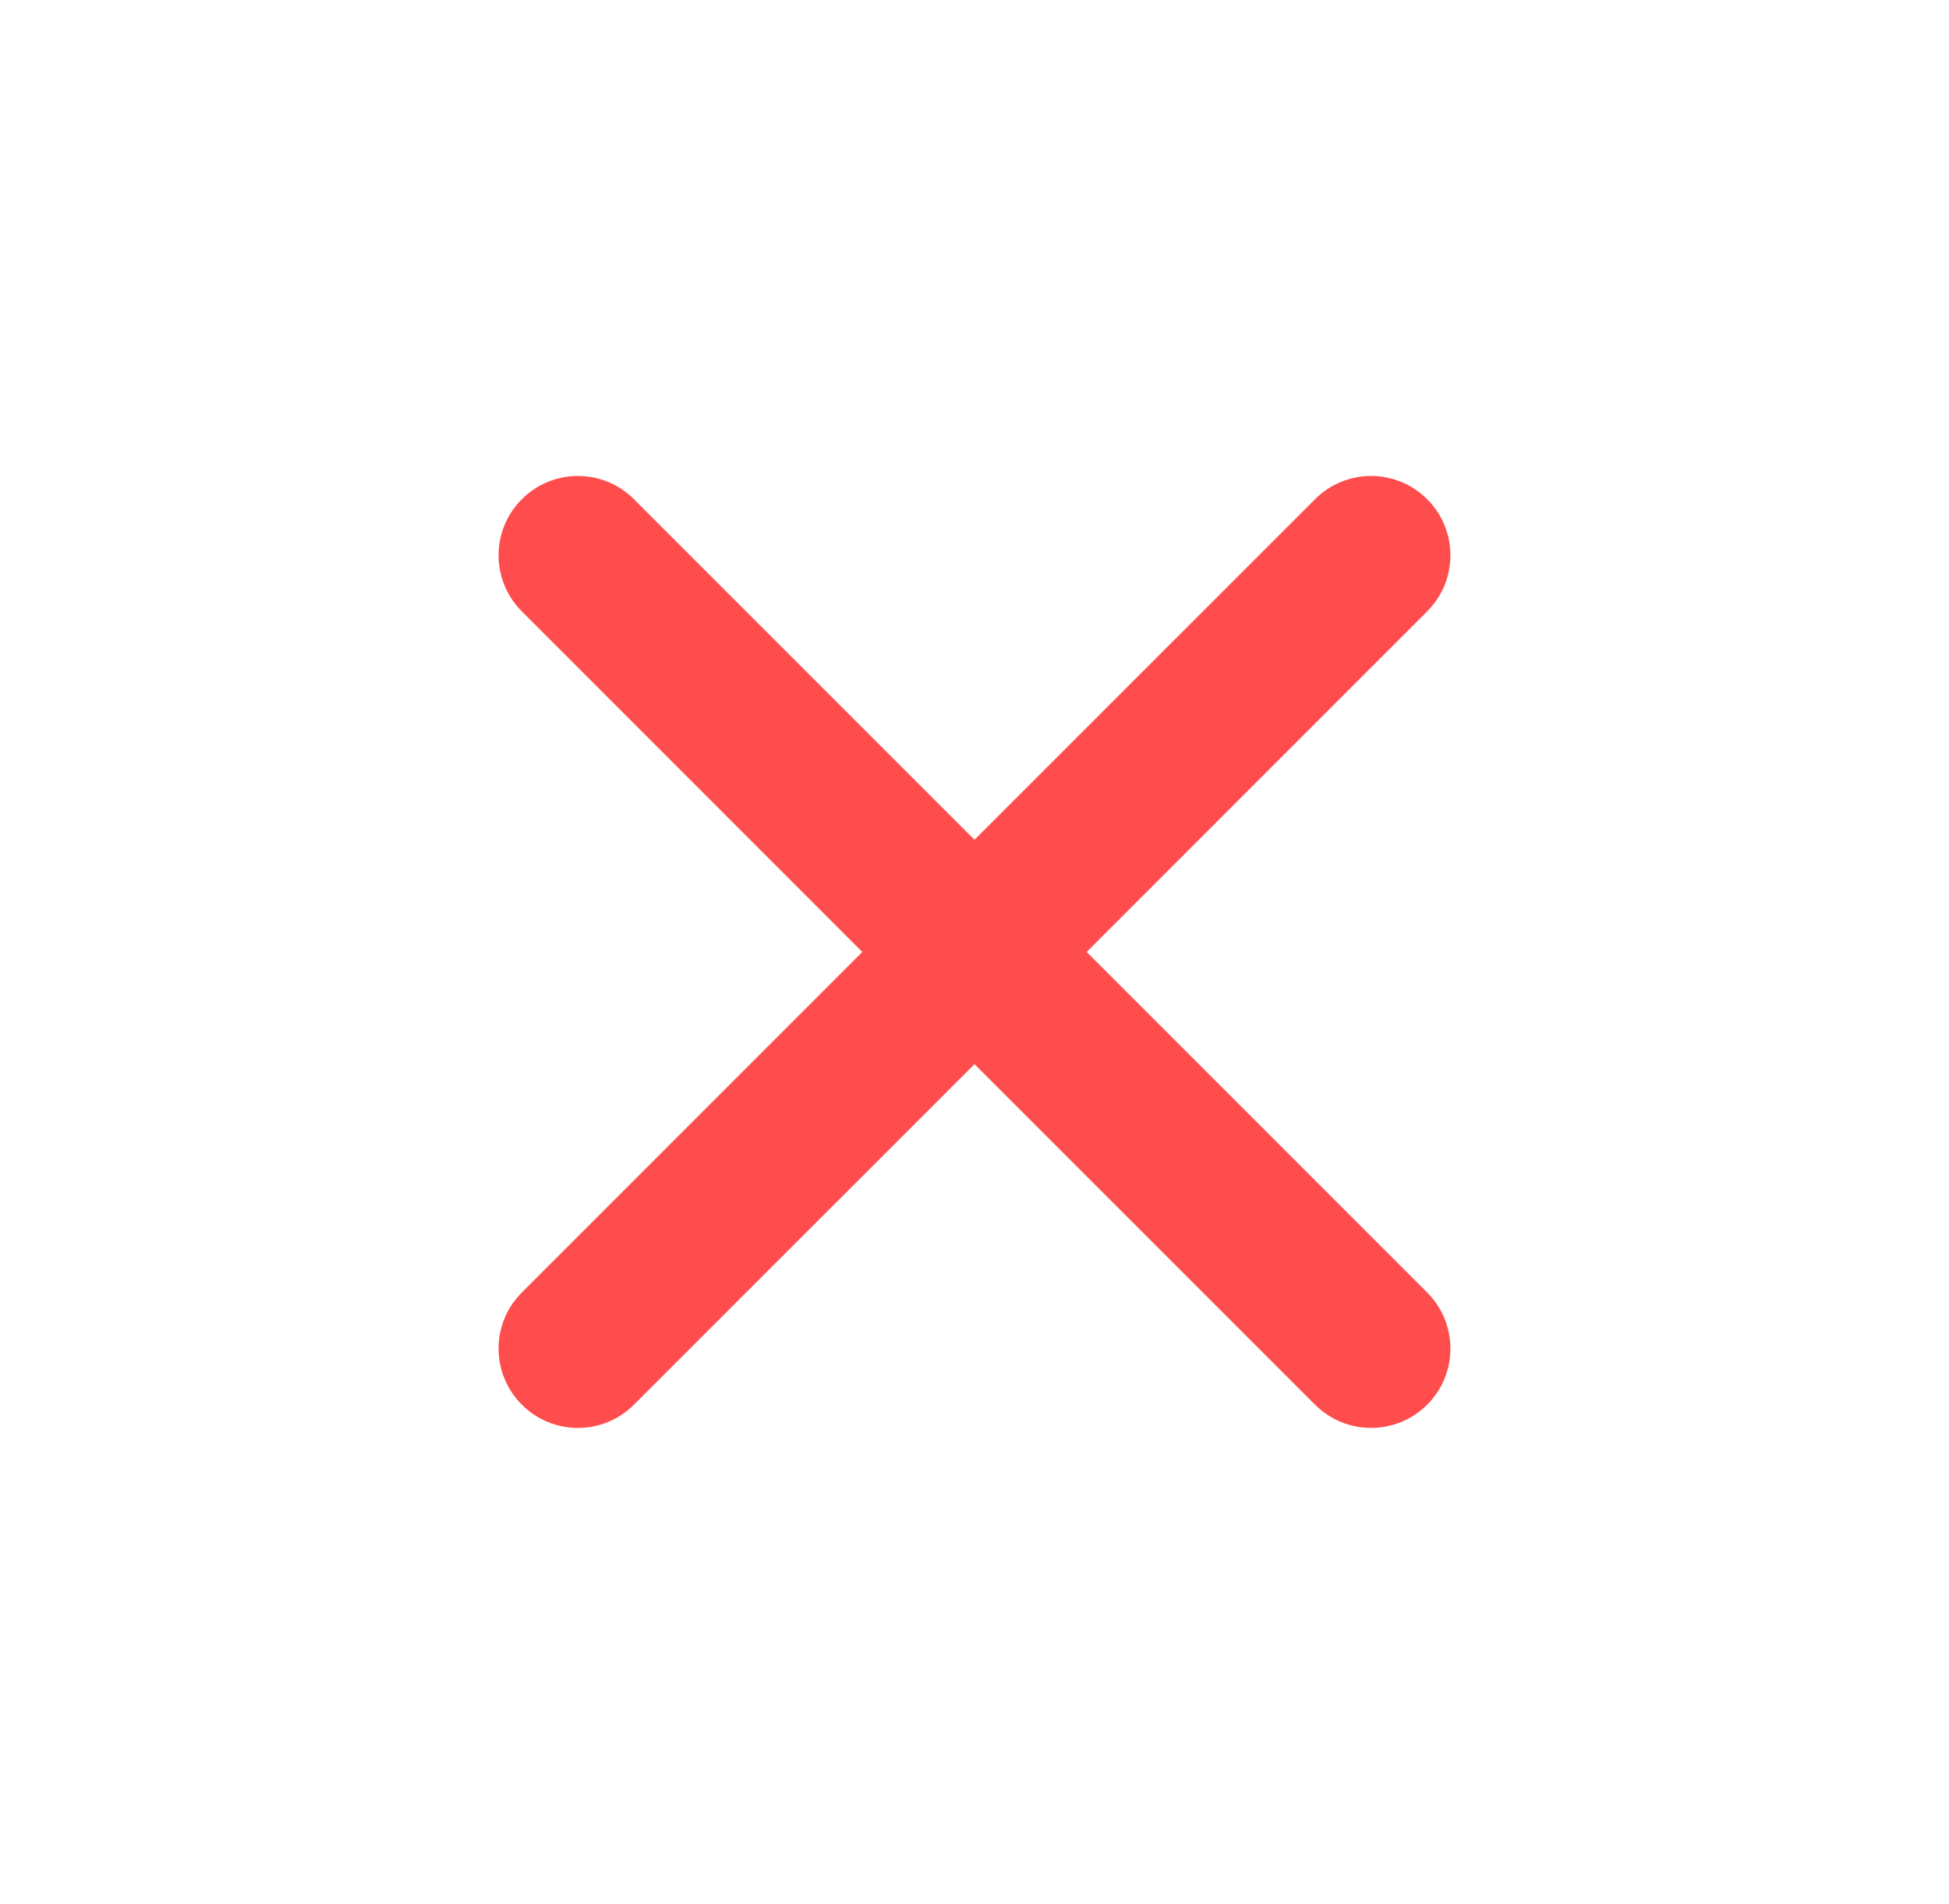 <svg xmlns="http://www.w3.org/2000/svg" width="43" height="42" viewBox="0 0 43 42" fill="none"><path fill-rule="evenodd" clip-rule="evenodd" d="M11.513 11.013C12.196 10.329 13.304 10.329 13.987 11.013L21.5 18.525L29.013 11.013C29.696 10.329 30.804 10.329 31.487 11.013C32.171 11.696 32.171 12.804 31.487 13.487L23.975 21L31.487 28.513C32.171 29.196 32.171 30.304 31.487 30.987C30.804 31.671 29.696 31.671 29.013 30.987L21.5 23.475L13.987 30.987C13.304 31.671 12.196 31.671 11.513 30.987C10.829 30.304 10.829 29.196 11.513 28.513L19.025 21L11.513 13.487C10.829 12.804 10.829 11.696 11.513 11.013Z" fill="#FF4C4C"></path></svg>